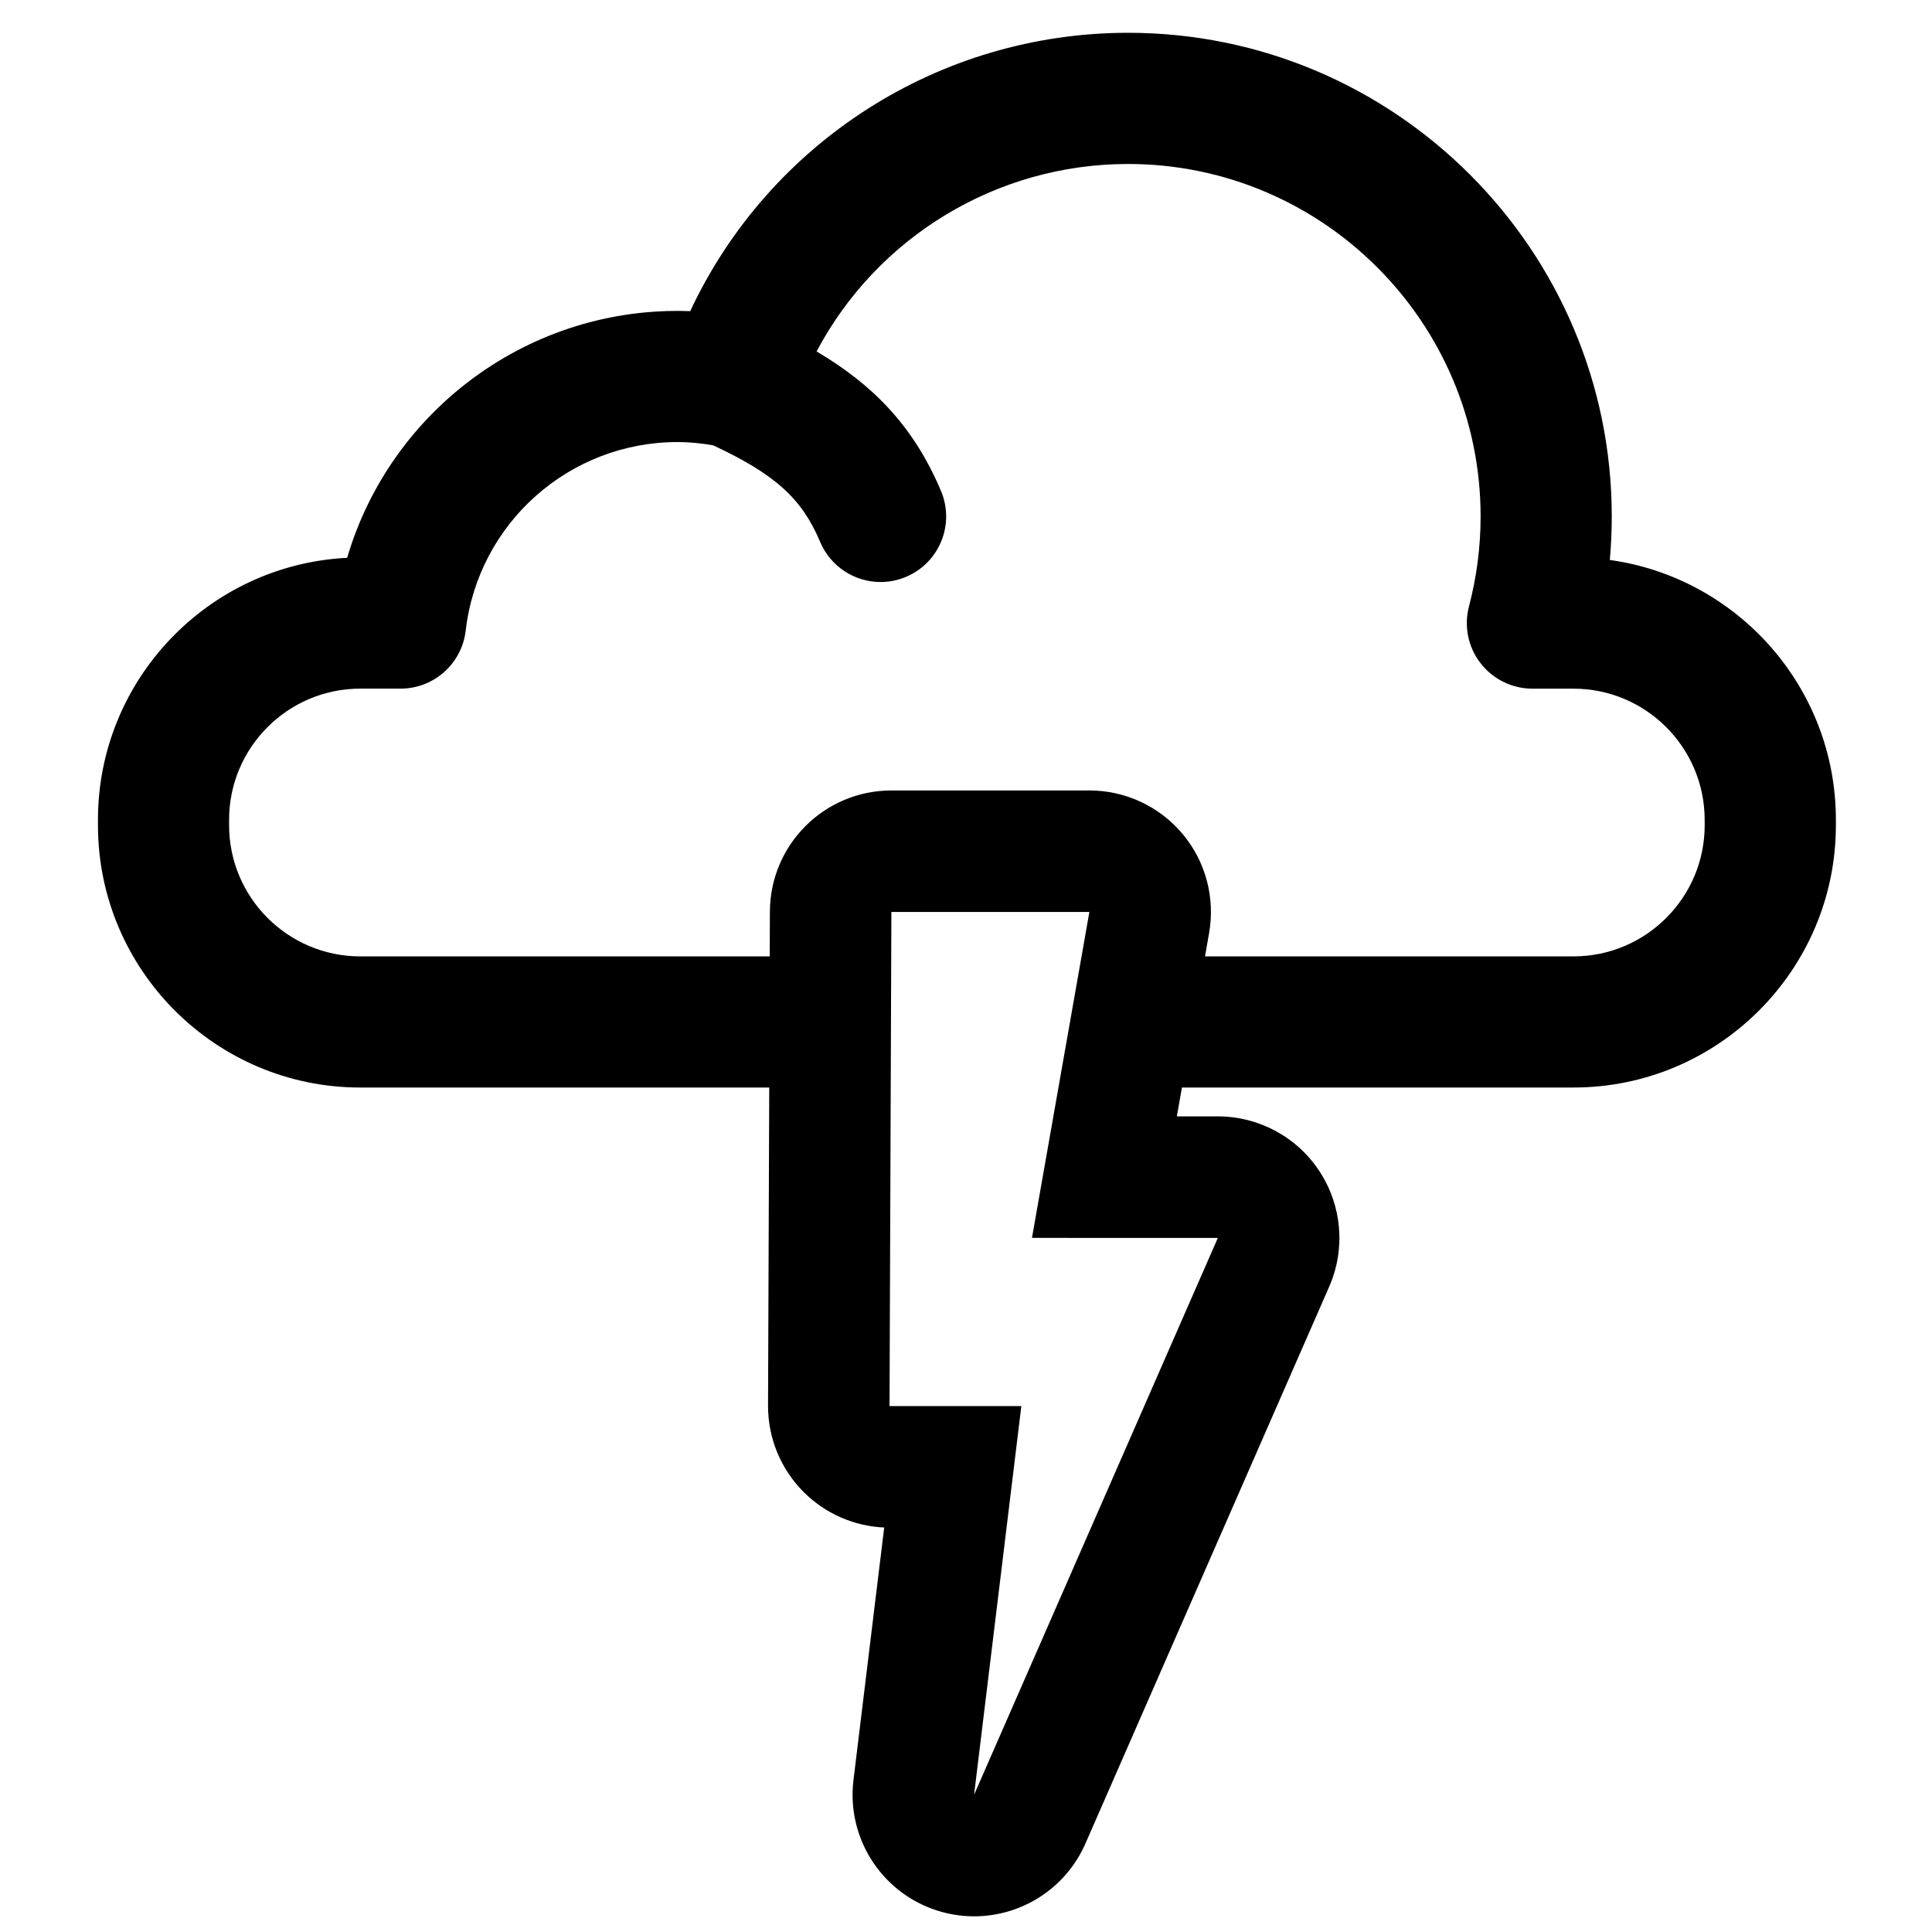 <?xml version="1.0" encoding="UTF-8"?>
<!-- The Best Svg Icon site in the world: iconSvg.co, Visit us! https://iconsvg.co -->
<svg width="800px" height="800px" version="1.1" viewBox="144 144 512 512" xmlns="http://www.w3.org/2000/svg">
 <defs>
  <clipPath id="a">
   <path d="m169 152h462v499.9h-462z"/>
  </clipPath>
 </defs>
 <g clip-path="url(#a)">
  <path d="m570.62 292.4c0.34-3.836 0.512-7.688 0.512-11.539 0-70.672-57.492-128.17-128.17-128.17-50.141 0-95.164 29.121-116.05 73.77-42.316-1.578-79.383 26.125-90.914 65.367-36.715 1.828-66.039 32.27-66.039 69.43v1.434c0 38.332 31.188 69.516 69.516 69.516h108.38l-0.316 84.301c-0.031 8.562 3.348 16.785 9.391 22.852 5.707 5.727 13.344 9.09 21.391 9.445l-8.145 66.941c-1.93 15.859 8.066 30.742 23.48 34.953 2.828 0.773 5.684 1.145 8.5 1.145 12.523 0 24.266-7.344 29.496-19.297l64.598-147.57c4.363-9.957 3.398-21.441-2.551-30.543-5.949-9.098-16.086-14.582-26.953-14.582h-10.871l1.348-7.648h103.79c38.328 0 69.516-31.188 69.516-69.516v-1.434c0.008-35.07-26.09-64.152-59.891-68.855zm-103.88 179.66-64.598 147.57 12.523-103h-34.93l0.492-130.95h52.469l-15.215 86.375zm129.02-109.37c0 19.168-15.594 34.762-34.762 34.762l-97.66-0.004 1.086-6.176c1.652-9.375-0.926-18.996-7.043-26.289-6.121-7.293-15.152-11.504-24.672-11.504l-52.473 0.004c-17.738 0-32.137 14.348-32.207 32.086l-0.047 11.883h-108.51c-19.168 0-34.762-15.594-34.762-34.762v-1.434c0-19.16 15.594-34.762 34.762-34.762h10.676c8.824 0 16.246-6.613 17.266-15.371 3.305-28.488 27.445-49.977 56.145-49.977 3.133 0 6.277 0.328 9.406 0.852 16.5 7.711 23.543 14.125 28.383 25.605 2.797 6.644 9.242 10.637 16.02 10.637 2.242 0 4.527-0.441 6.731-1.367 8.848-3.719 12.996-13.902 9.281-22.746-7.453-17.715-18.645-28.531-32.977-36.992 15.996-30.215 47.566-49.68 82.551-49.68 51.508 0 93.422 41.91 93.422 93.414 0 8.051-1.043 16.066-3.082 23.836-1.367 5.207-0.254 10.762 3.047 15.023 3.289 4.269 8.375 6.773 13.758 6.773h10.891c19.168 0 34.762 15.602 34.762 34.762l0.004 1.426z"/>
 </g>
</svg>